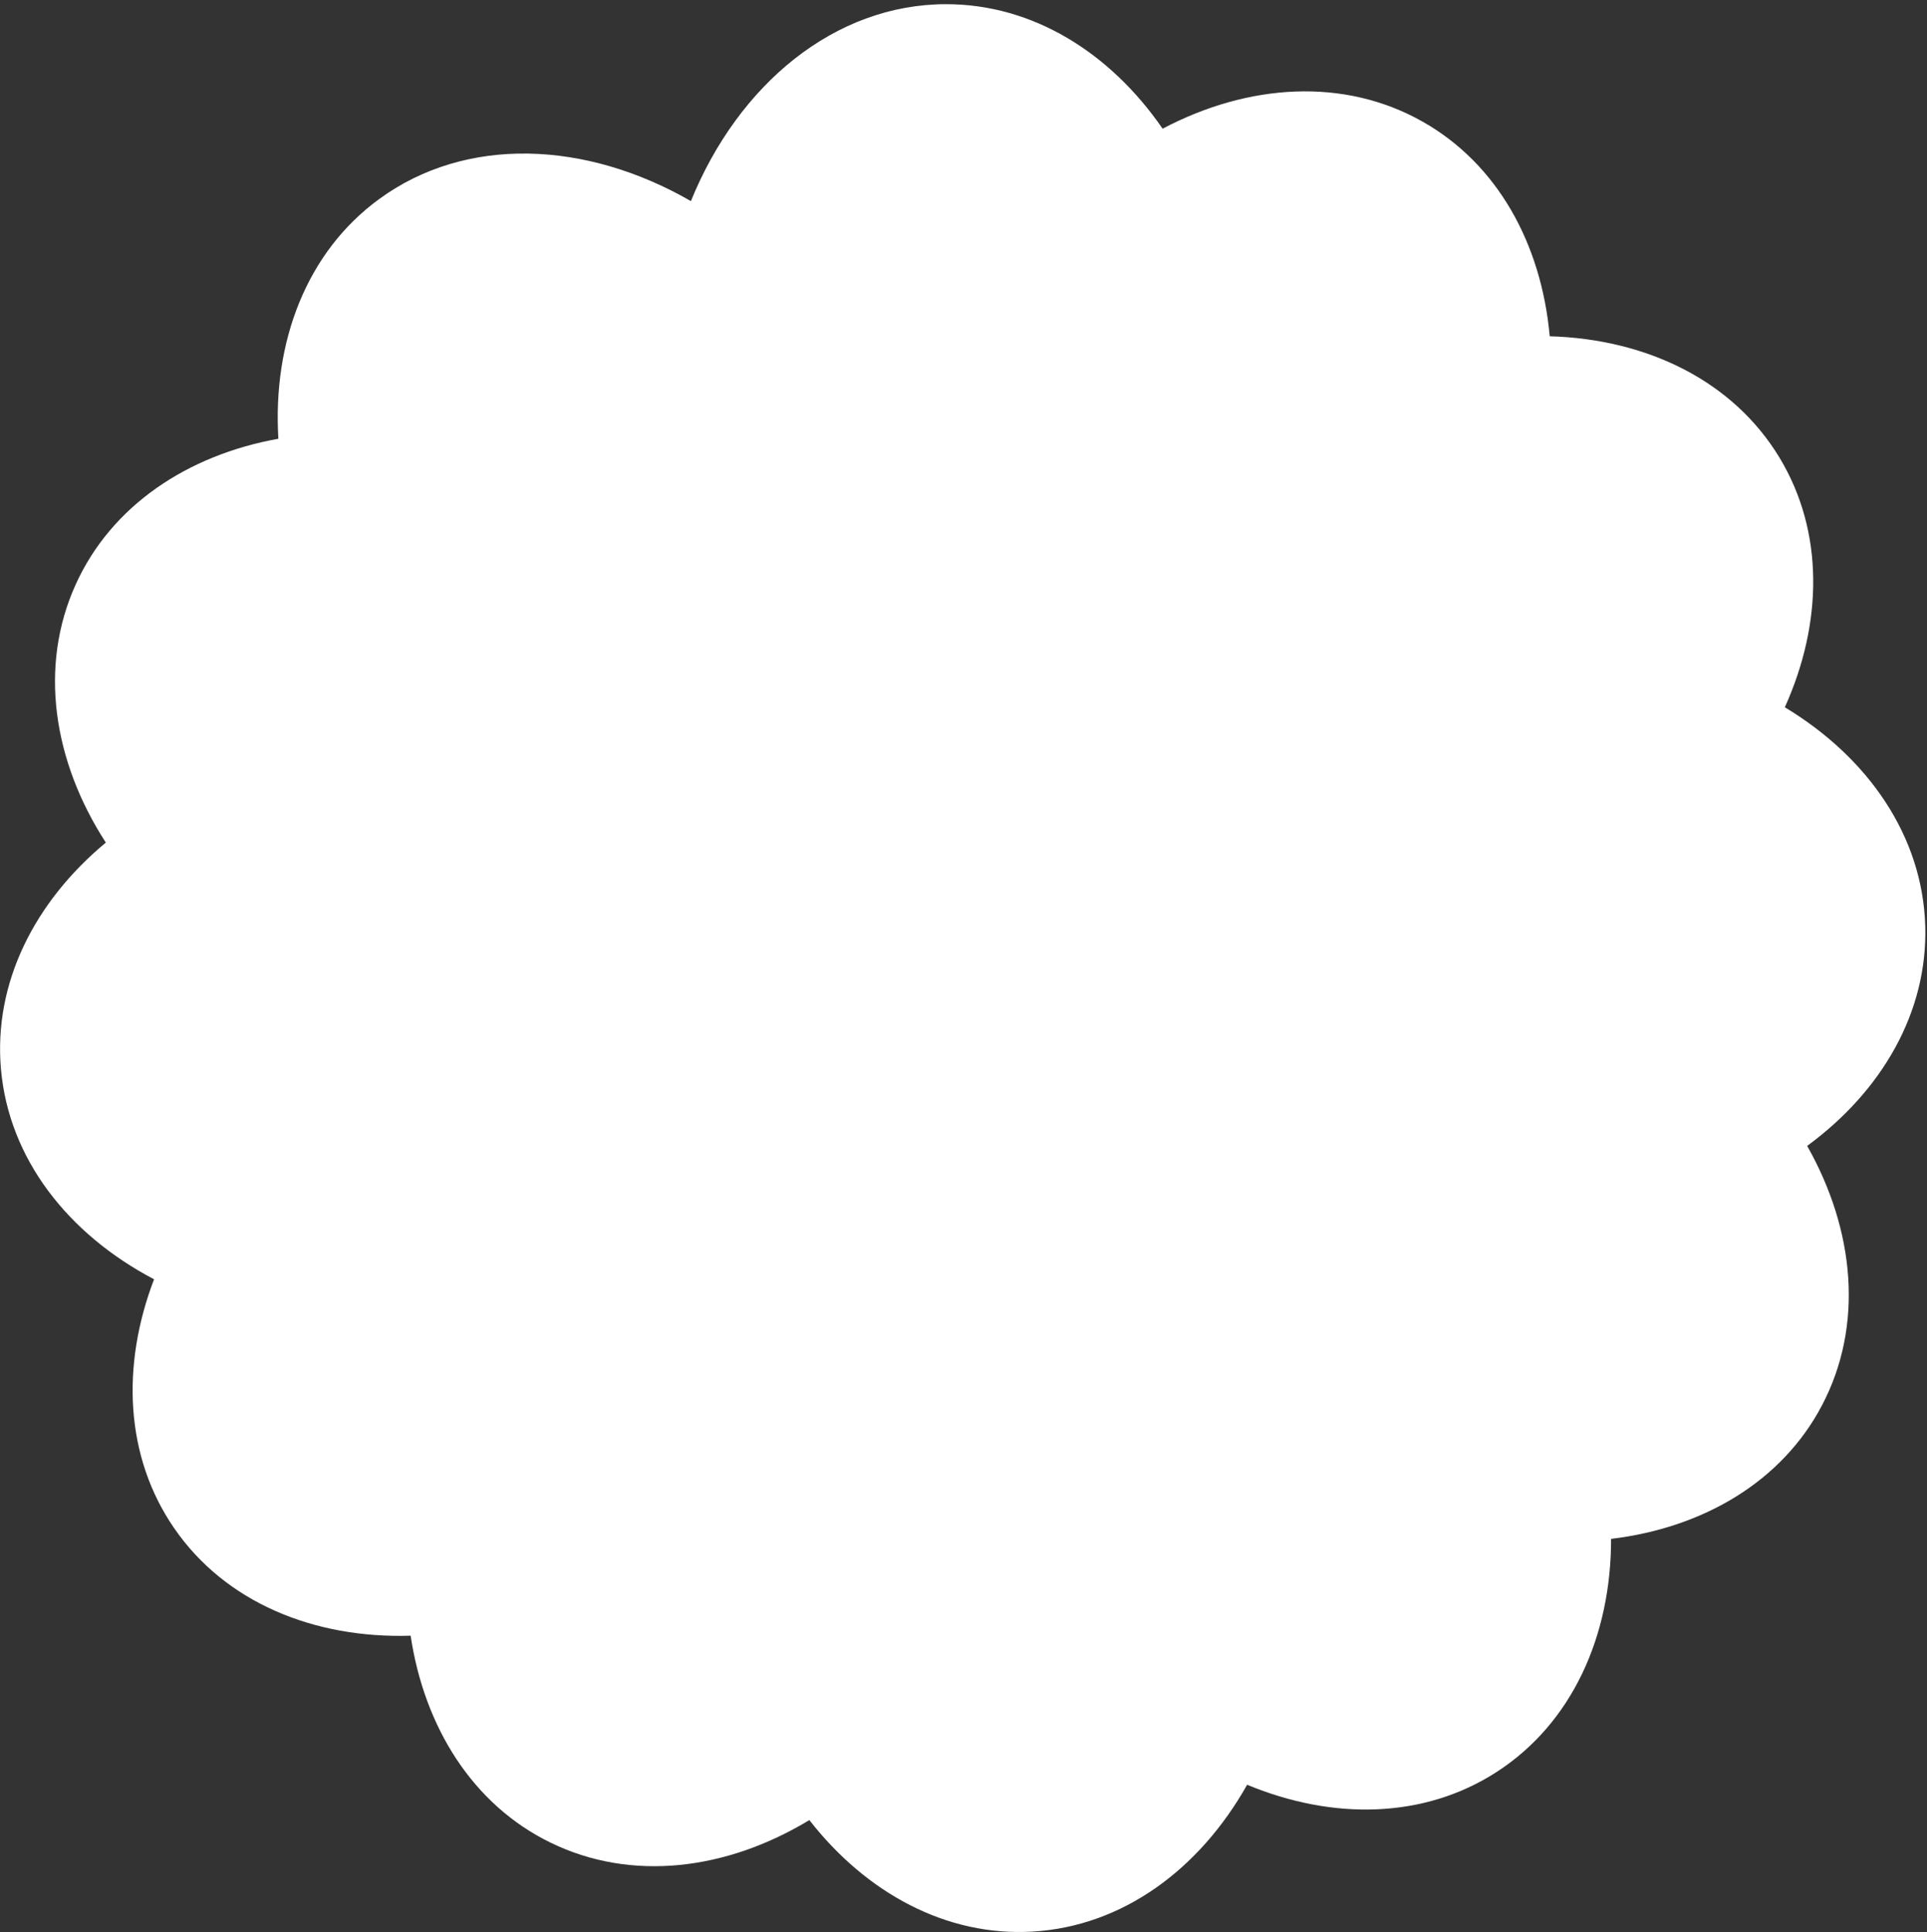 <svg width="356" height="357" viewBox="0 0 356 357" fill="none" xmlns="http://www.w3.org/2000/svg">
<rect x="0" y="0" width="356" height="357" fill="#333333" stroke="none"/>
<path d="M355.677 171.098C355.188 154.478 345.1 139.947 329.736 130.692C336.77 115.103 337.008 98.245 328.757 84.574C320.163 70.347 304.244 62.652 286.302 62.136C284.768 45.106 276.69 30.298 262.78 22.457C248.302 14.286 230.651 15.41 214.785 23.78C205.08 9.698 190.774 0.773 174.801 0.773C154.228 0.773 136.405 15.569 127.639 37.16C108.256 25.988 86.082 25.036 70.018 36.803C56.611 46.614 50.344 63.168 51.428 81.07C34.596 84.098 20.568 93.459 13.983 108.003C7.121 123.142 9.805 140.635 19.55 155.695C6.381 166.629 -1.235 181.662 0.18 197.582C1.647 214.135 12.582 228.045 28.461 236.388C22.353 252.36 23.107 269.205 32.163 282.361C41.578 296.058 57.933 302.802 75.862 302.246C78.4 319.157 87.325 333.463 101.684 340.471C116.612 347.769 134.171 345.614 149.521 336.319C160.046 349.806 174.854 357.871 190.787 356.919C207.38 355.941 221.607 345.429 230.4 329.788C246.187 336.359 263.045 336.108 276.465 327.447C290.427 318.443 297.66 302.286 297.633 284.357C314.61 282.321 329.167 273.819 336.598 259.685C344.333 244.969 342.693 227.357 333.861 211.742C347.652 201.628 356.14 187.057 355.677 171.098Z" fill="white"/>
</svg>

